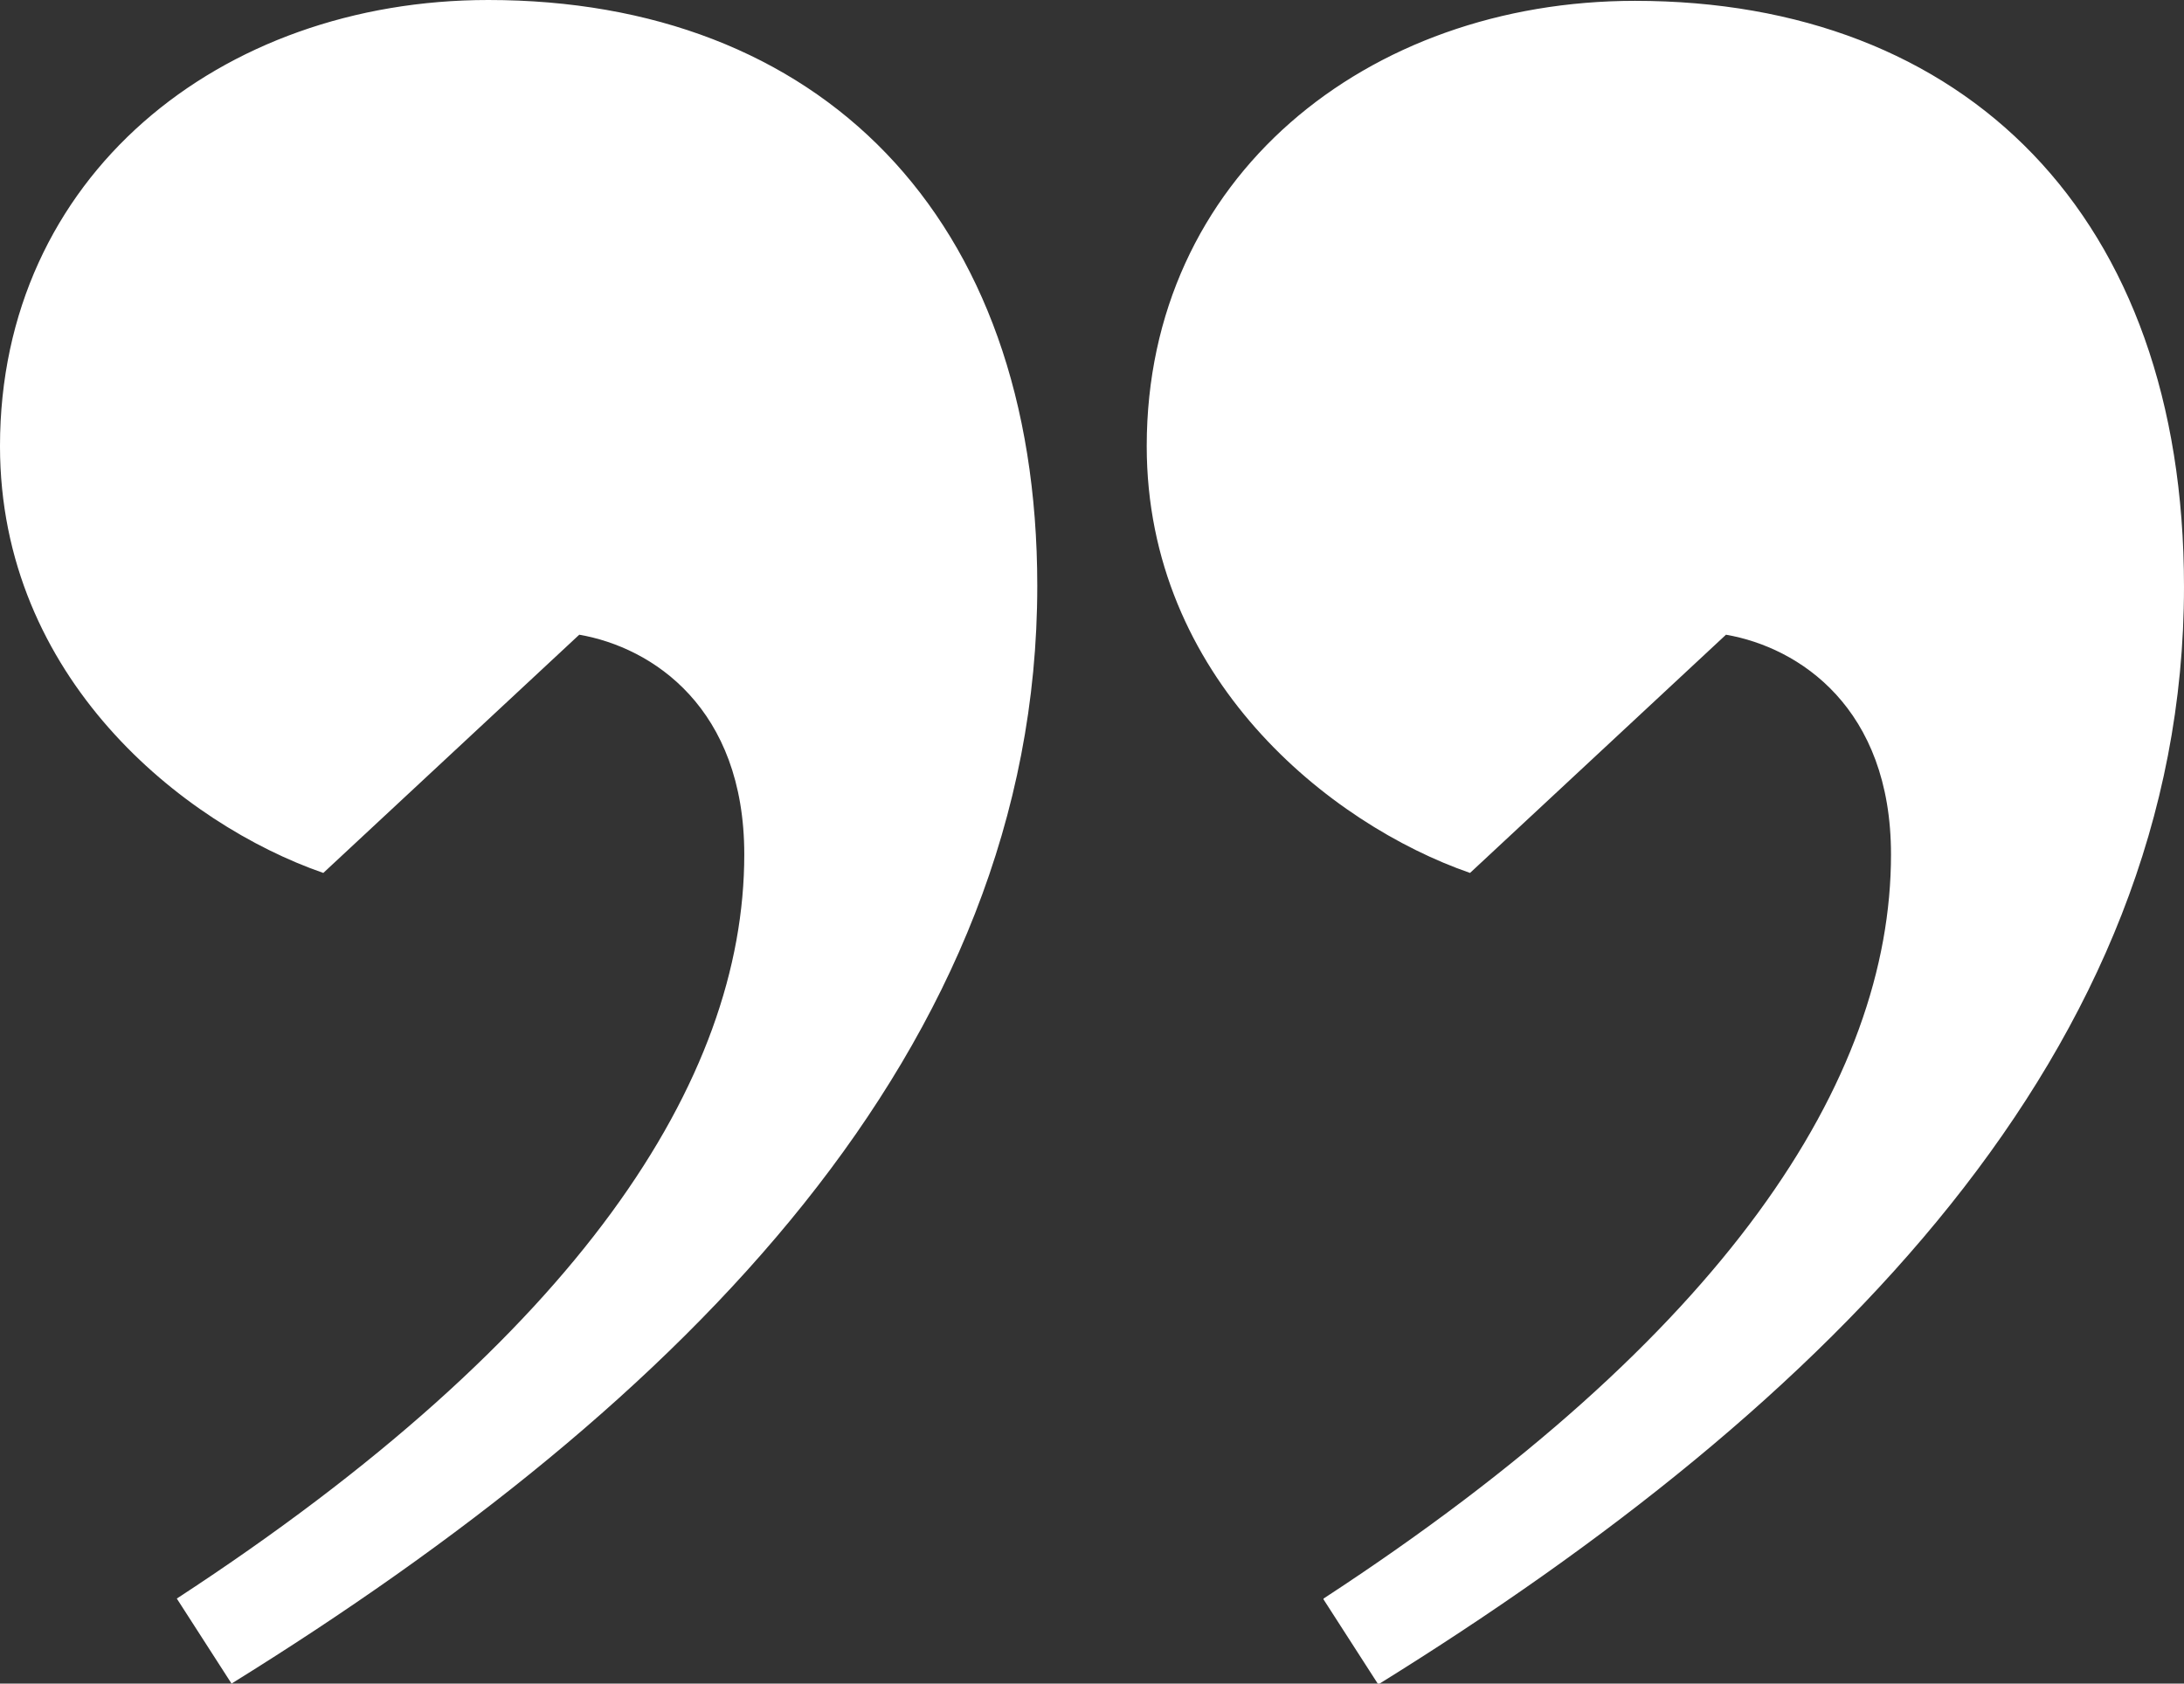 <?xml version="1.0" encoding="UTF-8"?>
<svg id="Testimonials" xmlns="http://www.w3.org/2000/svg" viewBox="0 0 25.94 20">
  <rect x="0" y="0" width="25.94" height="20" fill="#333333" stroke="none"/>
  <defs>
    <style>
      .cls-1 {
        fill: #fff;
      }
    </style>
  </defs>
  <g id="_1" data-name="1">
    <path class="cls-1" d="M15.72,18.99c4.78-3.12,6.74-6.16,6.74-8.84,0-1.74-1.09-2.46-1.96-2.61l-3.04,2.83c-1.67-.58-3.84-2.32-3.84-5.07,0-3.19,2.61-5.29,5.8-5.29,3.91,0,6.52,2.54,6.52,6.96,0,5.51-4.2,9.71-9.57,13.04l-.65-1.01ZM2.1,18.99c4.78-3.12,6.74-6.16,6.74-8.84,0-1.74-1.09-2.46-1.96-2.61l-3.04,2.83c-1.67-.58-3.84-2.32-3.84-5.07C0,2.1,2.61,0,5.8,0c3.91,0,6.52,2.54,6.52,6.96,0,5.51-4.2,9.71-9.57,13.04l-.65-1.01Z"/>
  </g>
</svg>